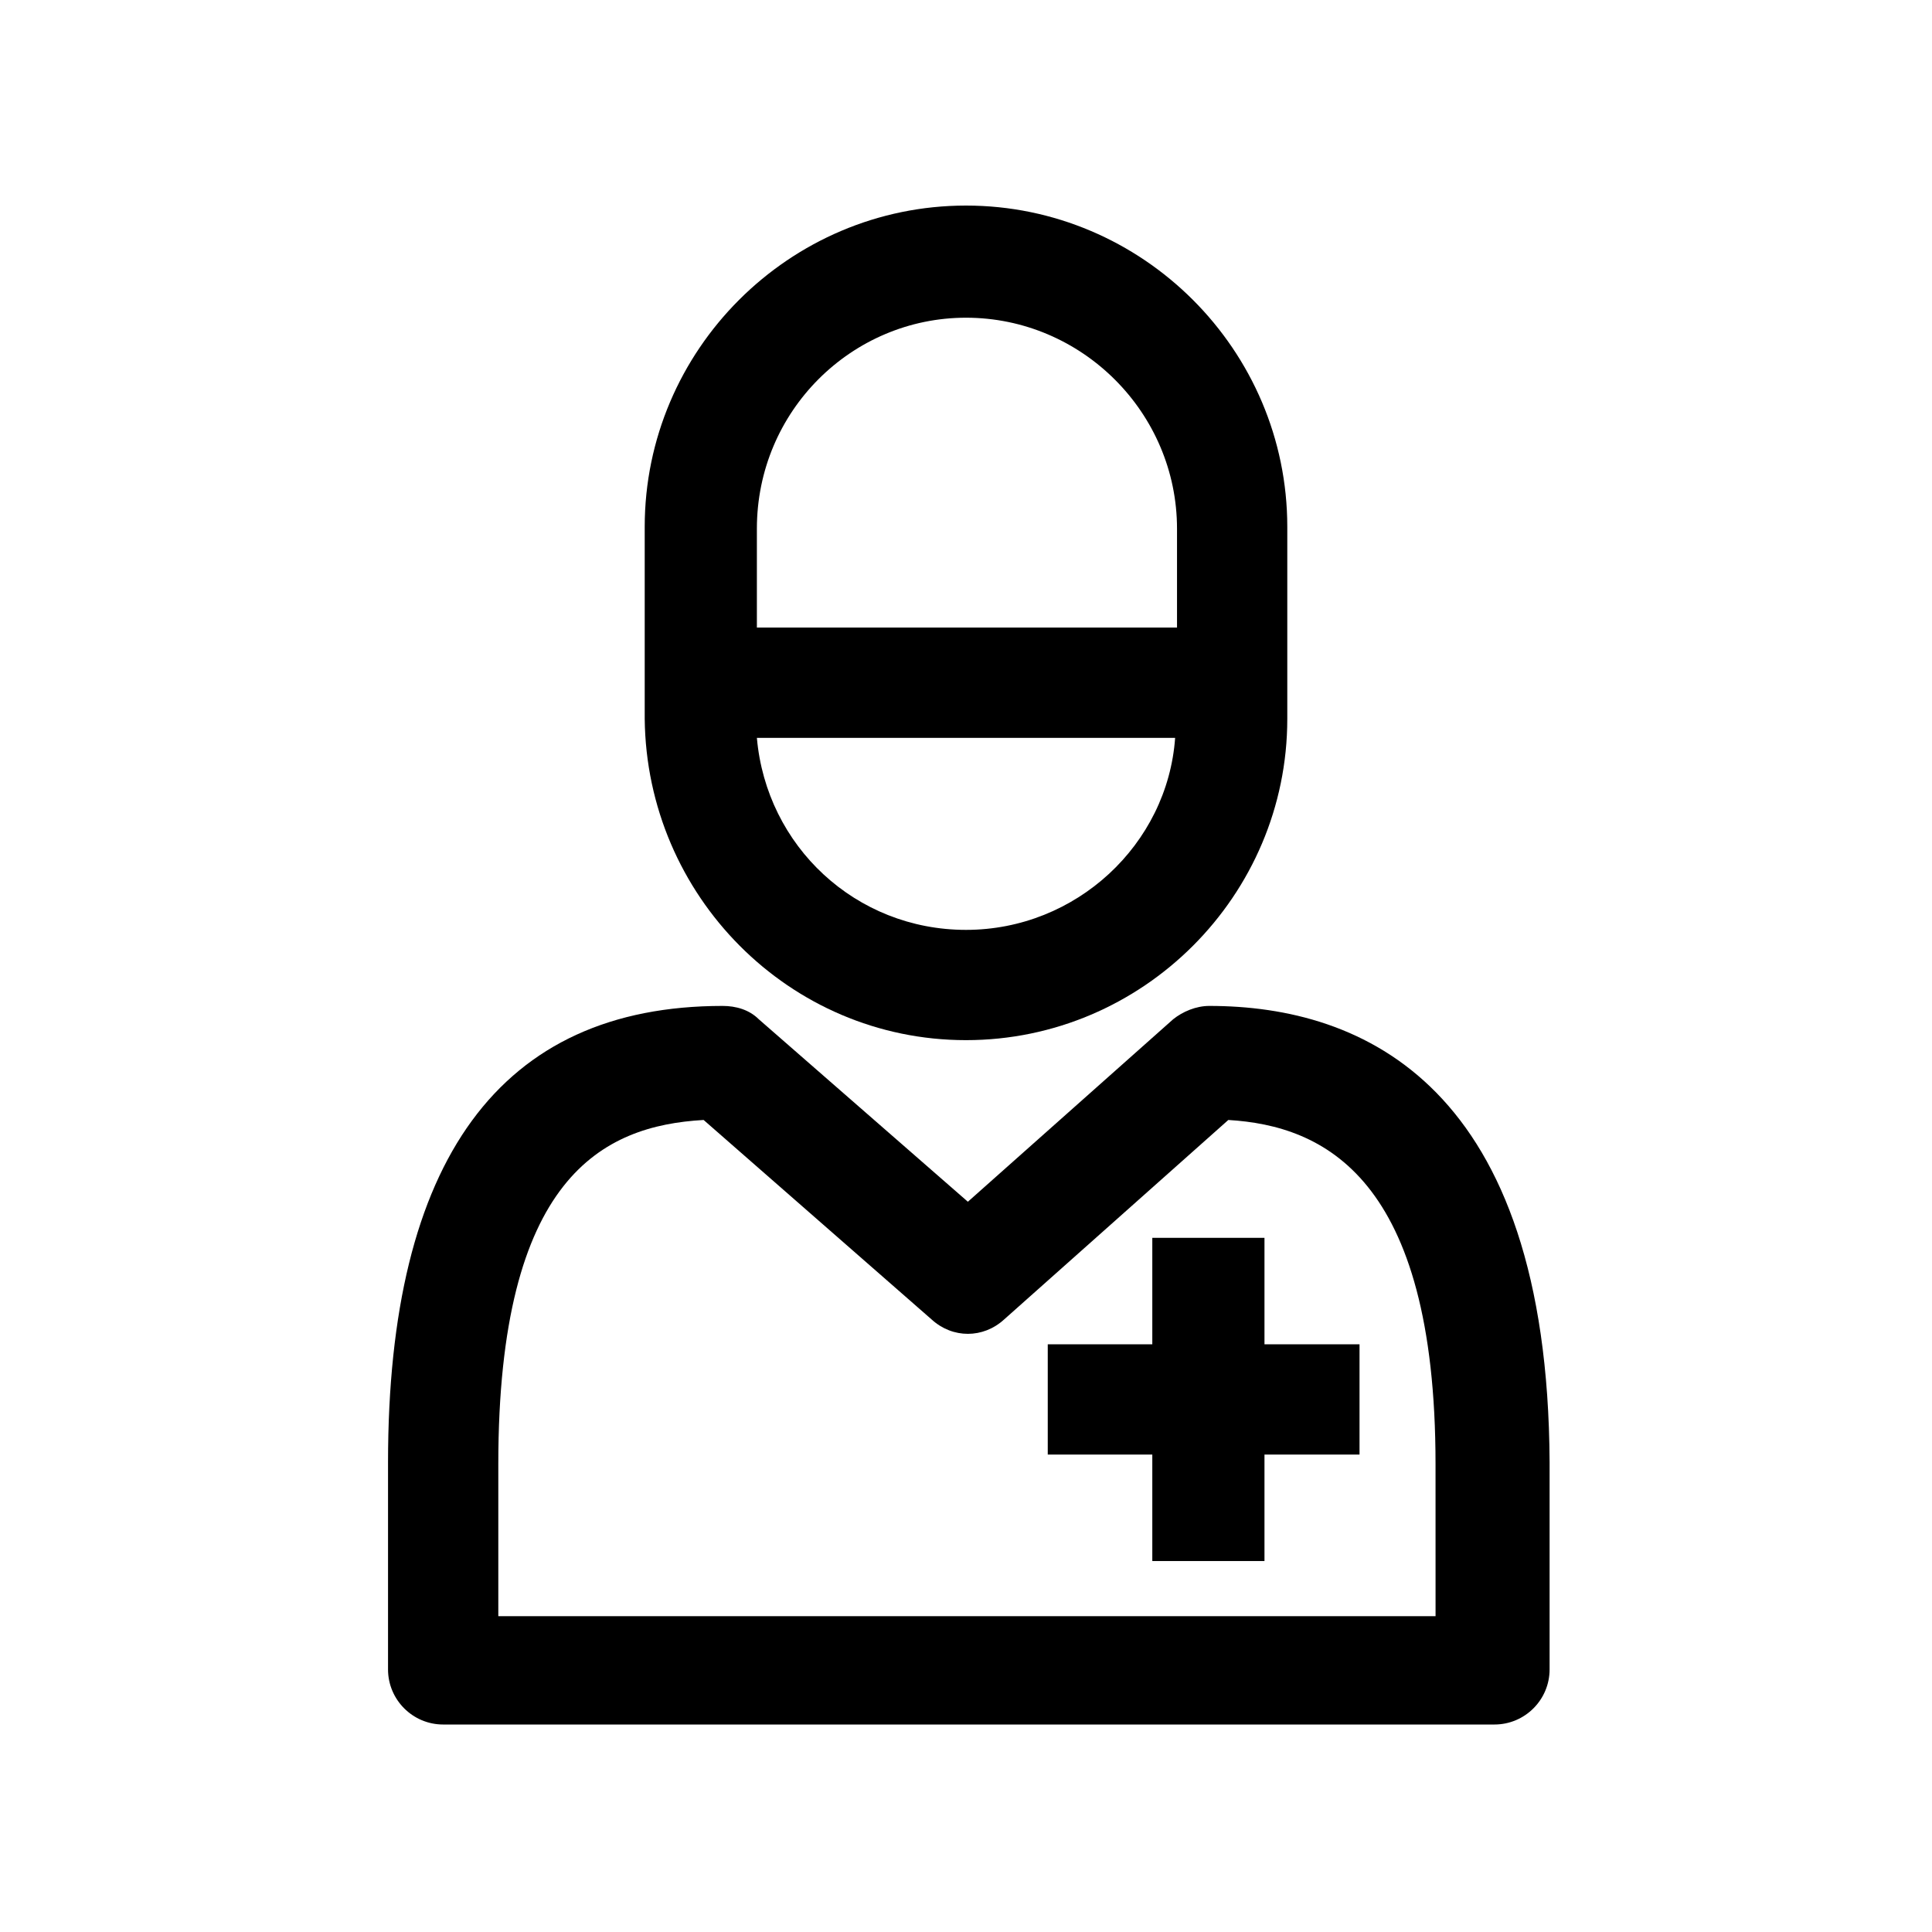 <?xml version="1.0" encoding="UTF-8"?>
<!-- Uploaded to: ICON Repo, www.svgrepo.com, Generator: ICON Repo Mixer Tools -->
<svg fill="#000000" width="800px" height="800px" version="1.1" viewBox="144 144 512 512" xmlns="http://www.w3.org/2000/svg">
 <g>
  <path d="m400 419.65c46.855 0 85.145-38.289 85.145-85.145v-50.883c0-46.855-38.289-85.145-85.145-85.145s-85.145 38.289-85.145 85.145v50.883c0.504 46.855 38.289 85.145 85.145 85.145zm0-29.223c-29.223 0-52.898-22.168-55.418-50.883h110.84c-2.019 28.211-26.203 50.883-55.422 50.883zm0-162.23c30.73 0 55.922 25.191 55.922 55.922v26.199h-111.34v-26.199c0-31.234 25.191-55.922 55.422-55.922z"/>
  <path d="m464.48 410.58c-3.527 0-7.055 1.512-9.574 3.527l-54.41 48.367-55.418-48.367c-2.519-2.519-6.047-3.527-9.574-3.527-58.945 0-88.672 40.809-88.672 120.91v54.914c0 8.062 6.551 14.609 14.609 14.609h278.61c8.062 0 14.609-6.551 14.609-14.609v-54.914c-0.496-99.754-49.367-120.91-90.176-120.91zm60.457 161.72h-248.88v-40.305c0-76.074 27.711-89.68 54.41-91.191l60.457 52.898c5.543 5.039 13.602 5.039 19.145 0l59.449-52.898c25.191 1.512 54.914 15.113 54.914 91.191l0.008 40.305z"/>
  <path d="m479.1 472.04h-29.727v28.215h-27.707v29.219h27.707v28.215h29.727v-28.215h25.188v-29.219h-25.188z"/>
 </g>
</svg>